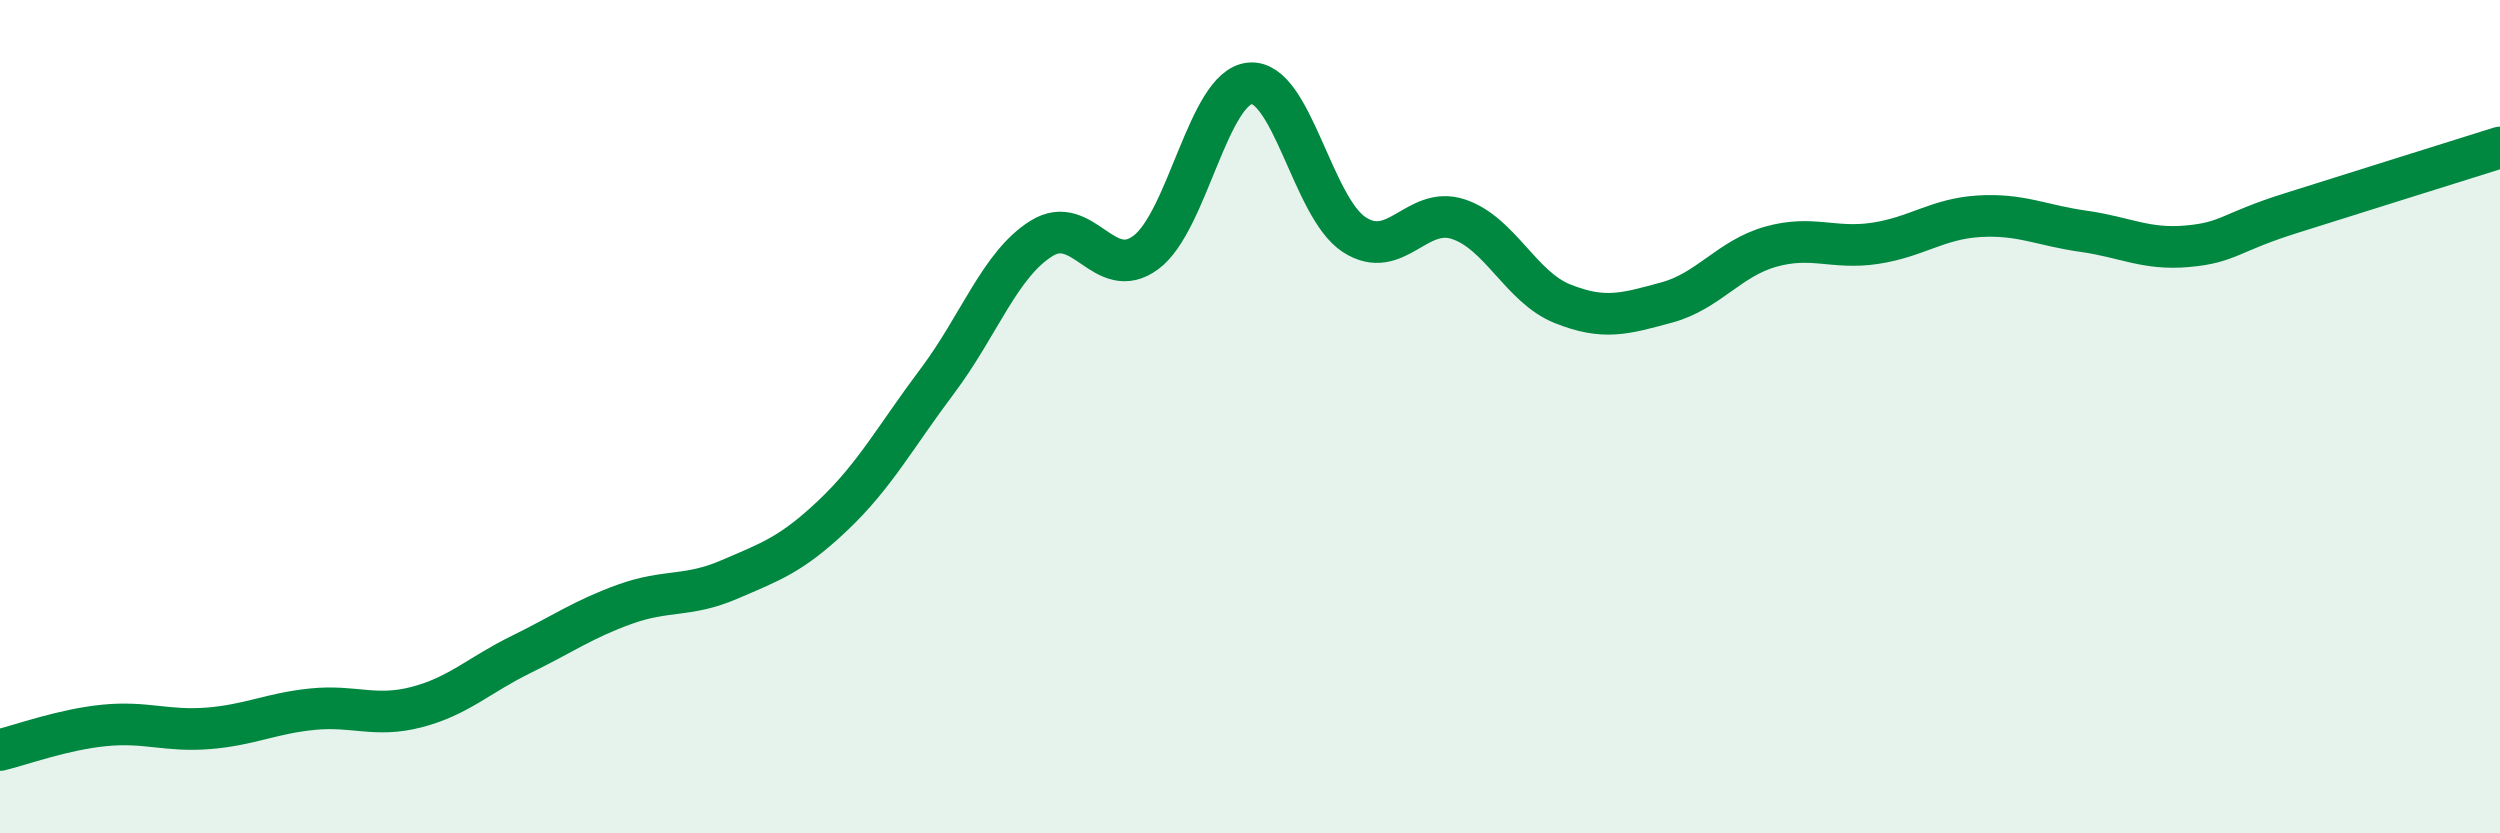 
    <svg width="60" height="20" viewBox="0 0 60 20" xmlns="http://www.w3.org/2000/svg">
      <path
        d="M 0,18 C 0.5,17.88 1.5,17.51 2.5,17.41 C 3.5,17.31 4,17.56 5,17.48 C 6,17.4 6.5,17.12 7.5,17.02 C 8.5,16.92 9,17.23 10,16.97 C 11,16.71 11.5,16.2 12.5,15.71 C 13.5,15.22 14,14.86 15,14.5 C 16,14.14 16.5,14.34 17.5,13.91 C 18.5,13.48 19,13.31 20,12.36 C 21,11.41 21.5,10.47 22.5,9.14 C 23.5,7.81 24,6.34 25,5.72 C 26,5.1 26.5,6.8 27.5,6.06 C 28.5,5.32 29,2.09 30,2 C 31,1.91 31.5,4.98 32.5,5.63 C 33.5,6.28 34,4.93 35,5.26 C 36,5.59 36.5,6.89 37.5,7.29 C 38.5,7.69 39,7.53 40,7.26 C 41,6.99 41.5,6.2 42.5,5.92 C 43.5,5.64 44,5.99 45,5.84 C 46,5.69 46.5,5.25 47.5,5.19 C 48.5,5.13 49,5.41 50,5.55 C 51,5.69 51.5,6 52.5,5.91 C 53.5,5.82 53.5,5.58 55,5.11 C 56.5,4.64 59,3.85 60,3.54L60 20L0 20Z"
        fill="#008740"
        opacity="0.1"
        stroke-linecap="round"
        stroke-linejoin="round"
      />
      <path
        d="M 0,18 C 0.5,17.88 1.5,17.51 2.5,17.41 C 3.5,17.31 4,17.56 5,17.48 C 6,17.4 6.5,17.12 7.5,17.02 C 8.5,16.92 9,17.23 10,16.97 C 11,16.71 11.5,16.2 12.5,15.71 C 13.5,15.22 14,14.86 15,14.5 C 16,14.14 16.5,14.34 17.5,13.91 C 18.5,13.48 19,13.31 20,12.36 C 21,11.41 21.5,10.47 22.5,9.14 C 23.5,7.81 24,6.34 25,5.72 C 26,5.1 26.5,6.8 27.5,6.06 C 28.5,5.32 29,2.09 30,2 C 31,1.91 31.5,4.98 32.5,5.63 C 33.5,6.28 34,4.93 35,5.26 C 36,5.59 36.5,6.89 37.5,7.29 C 38.5,7.69 39,7.53 40,7.26 C 41,6.99 41.5,6.2 42.5,5.92 C 43.5,5.64 44,5.99 45,5.84 C 46,5.69 46.5,5.25 47.5,5.19 C 48.5,5.13 49,5.41 50,5.55 C 51,5.69 51.5,6 52.5,5.91 C 53.5,5.82 53.5,5.58 55,5.11 C 56.5,4.64 59,3.85 60,3.54"
        stroke="#008740"
        stroke-width="1"
        fill="none"
        stroke-linecap="round"
        stroke-linejoin="round"
      />
    </svg>
  